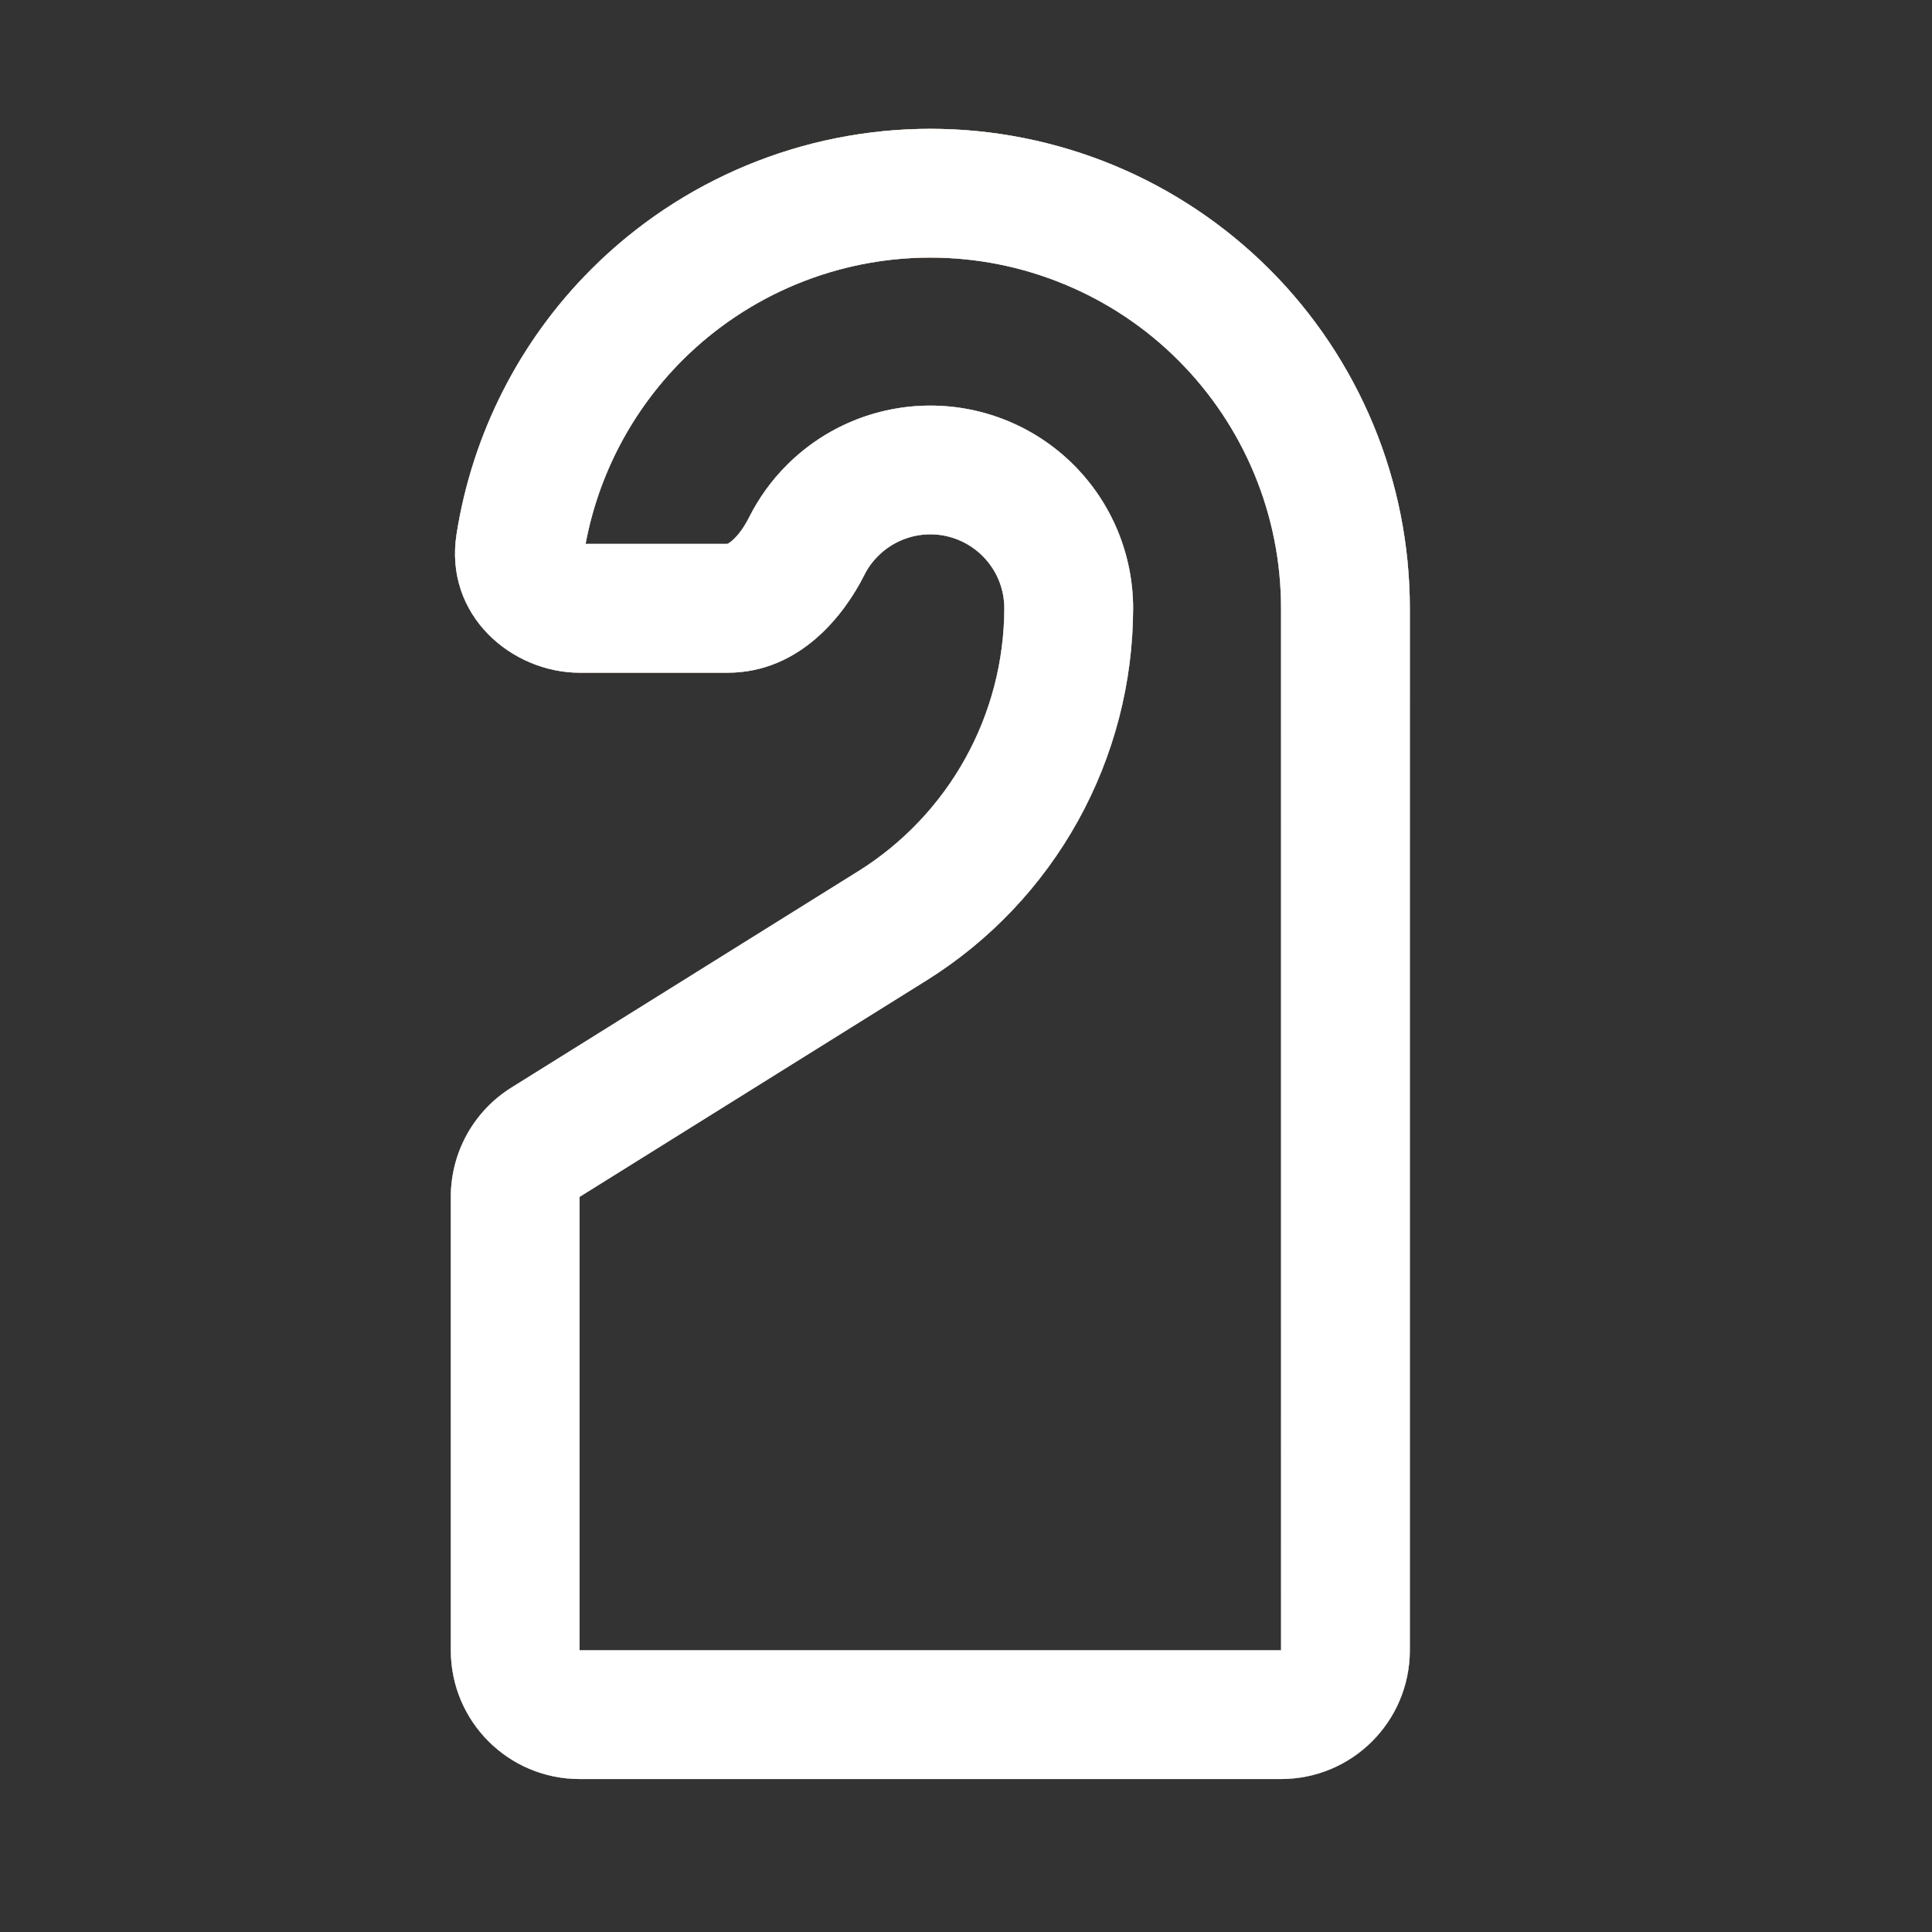 <svg width="30" height="30" viewBox="0 0 30 30" fill="none" xmlns="http://www.w3.org/2000/svg">
<rect x="0" y="0" width="30" height="30" fill="#333333" stroke="none"/>
<path fill-rule="evenodd" clip-rule="evenodd" d="M14.446 4C13.002 4 11.617 4.574 10.595 5.595C9.813 6.378 9.293 7.374 9.093 8.446H11.292C11.303 8.443 11.328 8.43 11.371 8.393C11.454 8.321 11.55 8.197 11.632 8.033C11.782 7.735 11.979 7.46 12.22 7.22C12.81 6.629 13.611 6.298 14.446 6.298C15.281 6.298 16.082 6.629 16.673 7.22C17.263 7.81 17.595 8.611 17.595 9.446L17.595 9.448C17.593 10.603 17.298 11.738 16.738 12.748C16.178 13.757 15.371 14.608 14.392 15.221L14.39 15.222L9 18.585V25.625L19.892 25.625V9.446C19.892 8.731 19.752 8.023 19.478 7.362C19.204 6.701 18.803 6.101 18.297 5.595C17.792 5.089 17.191 4.688 16.53 4.415C15.87 4.141 15.162 4 14.446 4ZM11.287 8.447C11.287 8.447 11.289 8.447 11.291 8.447C11.289 8.447 11.287 8.448 11.287 8.447ZM9.181 4.181C10.577 2.785 12.471 2 14.446 2C15.424 2 16.392 2.193 17.296 2.567C18.199 2.941 19.02 3.49 19.712 4.181C20.403 4.872 20.951 5.693 21.326 6.597C21.7 7.5 21.892 8.468 21.892 9.446V25.625C21.892 26.73 20.997 27.625 19.892 27.625H9C7.895 27.625 7 26.73 7 25.625V18.585C7 17.895 7.356 17.253 7.941 16.888L13.33 13.526C13.331 13.526 13.331 13.526 13.331 13.526C14.023 13.092 14.593 12.491 14.989 11.777C15.385 11.064 15.593 10.261 15.595 9.445C15.595 9.141 15.474 8.849 15.258 8.634C15.043 8.419 14.751 8.297 14.446 8.297C14.142 8.297 13.849 8.419 13.634 8.634C13.546 8.722 13.474 8.822 13.42 8.931C13.13 9.508 12.446 10.446 11.297 10.446H9C7.946 10.446 6.893 9.554 7.089 8.296C7.332 6.747 8.059 5.303 9.181 4.181Z" fill="white"/>
<path fill-rule="evenodd" clip-rule="evenodd" d="M14.446 4C13.002 4 11.617 4.574 10.595 5.595C9.813 6.378 9.293 7.374 9.093 8.446H11.292C11.303 8.443 11.328 8.43 11.371 8.393C11.454 8.321 11.55 8.197 11.632 8.033C11.782 7.735 11.979 7.46 12.22 7.22C12.81 6.629 13.611 6.298 14.446 6.298C15.281 6.298 16.082 6.629 16.673 7.22C17.263 7.81 17.595 8.611 17.595 9.446L17.595 9.448C17.593 10.603 17.298 11.738 16.738 12.748C16.178 13.757 15.371 14.608 14.392 15.221L14.39 15.222L9 18.585V25.625L19.892 25.625V9.446C19.892 8.731 19.752 8.023 19.478 7.362C19.204 6.701 18.803 6.101 18.297 5.595C17.792 5.089 17.191 4.688 16.53 4.415C15.87 4.141 15.162 4 14.446 4ZM11.287 8.447C11.287 8.447 11.289 8.447 11.291 8.447C11.289 8.447 11.287 8.448 11.287 8.447ZM9.181 4.181C10.577 2.785 12.471 2 14.446 2C15.424 2 16.392 2.193 17.296 2.567C18.199 2.941 19.02 3.49 19.712 4.181C20.403 4.872 20.951 5.693 21.326 6.597C21.7 7.5 21.892 8.468 21.892 9.446V25.625C21.892 26.73 20.997 27.625 19.892 27.625H9C7.895 27.625 7 26.73 7 25.625V18.585C7 17.895 7.356 17.253 7.941 16.888L13.33 13.526C13.331 13.526 13.331 13.526 13.331 13.526C14.023 13.092 14.593 12.491 14.989 11.777C15.385 11.064 15.593 10.261 15.595 9.445C15.595 9.141 15.474 8.849 15.258 8.634C15.043 8.419 14.751 8.297 14.446 8.297C14.142 8.297 13.849 8.419 13.634 8.634C13.546 8.722 13.474 8.822 13.42 8.931C13.13 9.508 12.446 10.446 11.297 10.446H9C7.946 10.446 6.893 9.554 7.089 8.296C7.332 6.747 8.059 5.303 9.181 4.181Z" fill="url(#paint0_linear_1629_521)"/>
<path fill-rule="evenodd" clip-rule="evenodd" d="M14.446 4C13.002 4 11.617 4.574 10.595 5.595C9.813 6.378 9.293 7.374 9.093 8.446H11.292C11.303 8.443 11.328 8.43 11.371 8.393C11.454 8.321 11.55 8.197 11.632 8.033C11.782 7.735 11.979 7.46 12.22 7.22C12.81 6.629 13.611 6.298 14.446 6.298C15.281 6.298 16.082 6.629 16.673 7.22C17.263 7.81 17.595 8.611 17.595 9.446L17.595 9.448C17.593 10.603 17.298 11.738 16.738 12.748C16.178 13.757 15.371 14.608 14.392 15.221L14.39 15.222L9 18.585V25.625L19.892 25.625V9.446C19.892 8.731 19.752 8.023 19.478 7.362C19.204 6.701 18.803 6.101 18.297 5.595C17.792 5.089 17.191 4.688 16.53 4.415C15.87 4.141 15.162 4 14.446 4ZM11.287 8.447C11.287 8.447 11.289 8.447 11.291 8.447C11.289 8.447 11.287 8.448 11.287 8.447ZM9.181 4.181C10.577 2.785 12.471 2 14.446 2C15.424 2 16.392 2.193 17.296 2.567C18.199 2.941 19.02 3.49 19.712 4.181C20.403 4.872 20.951 5.693 21.326 6.597C21.7 7.5 21.892 8.468 21.892 9.446V25.625C21.892 26.73 20.997 27.625 19.892 27.625H9C7.895 27.625 7 26.73 7 25.625V18.585C7 17.895 7.356 17.253 7.941 16.888L13.33 13.526C13.331 13.526 13.331 13.526 13.331 13.526C14.023 13.092 14.593 12.491 14.989 11.777C15.385 11.064 15.593 10.261 15.595 9.445C15.595 9.141 15.474 8.849 15.258 8.634C15.043 8.419 14.751 8.297 14.446 8.297C14.142 8.297 13.849 8.419 13.634 8.634C13.546 8.722 13.474 8.822 13.42 8.931C13.13 9.508 12.446 10.446 11.297 10.446H9C7.946 10.446 6.893 9.554 7.089 8.296C7.332 6.747 8.059 5.303 9.181 4.181Z" fill="white"/>
<defs>
<linearGradient id="paint0_linear_1629_521" x1="7.946" y1="3.312" x2="14.446" y2="26.625" gradientUnits="userSpaceOnUse">
<stop stop-color="#A87C52"/>
<stop offset="1" stop-color="#424256"/>
</linearGradient>
</defs>
</svg>
